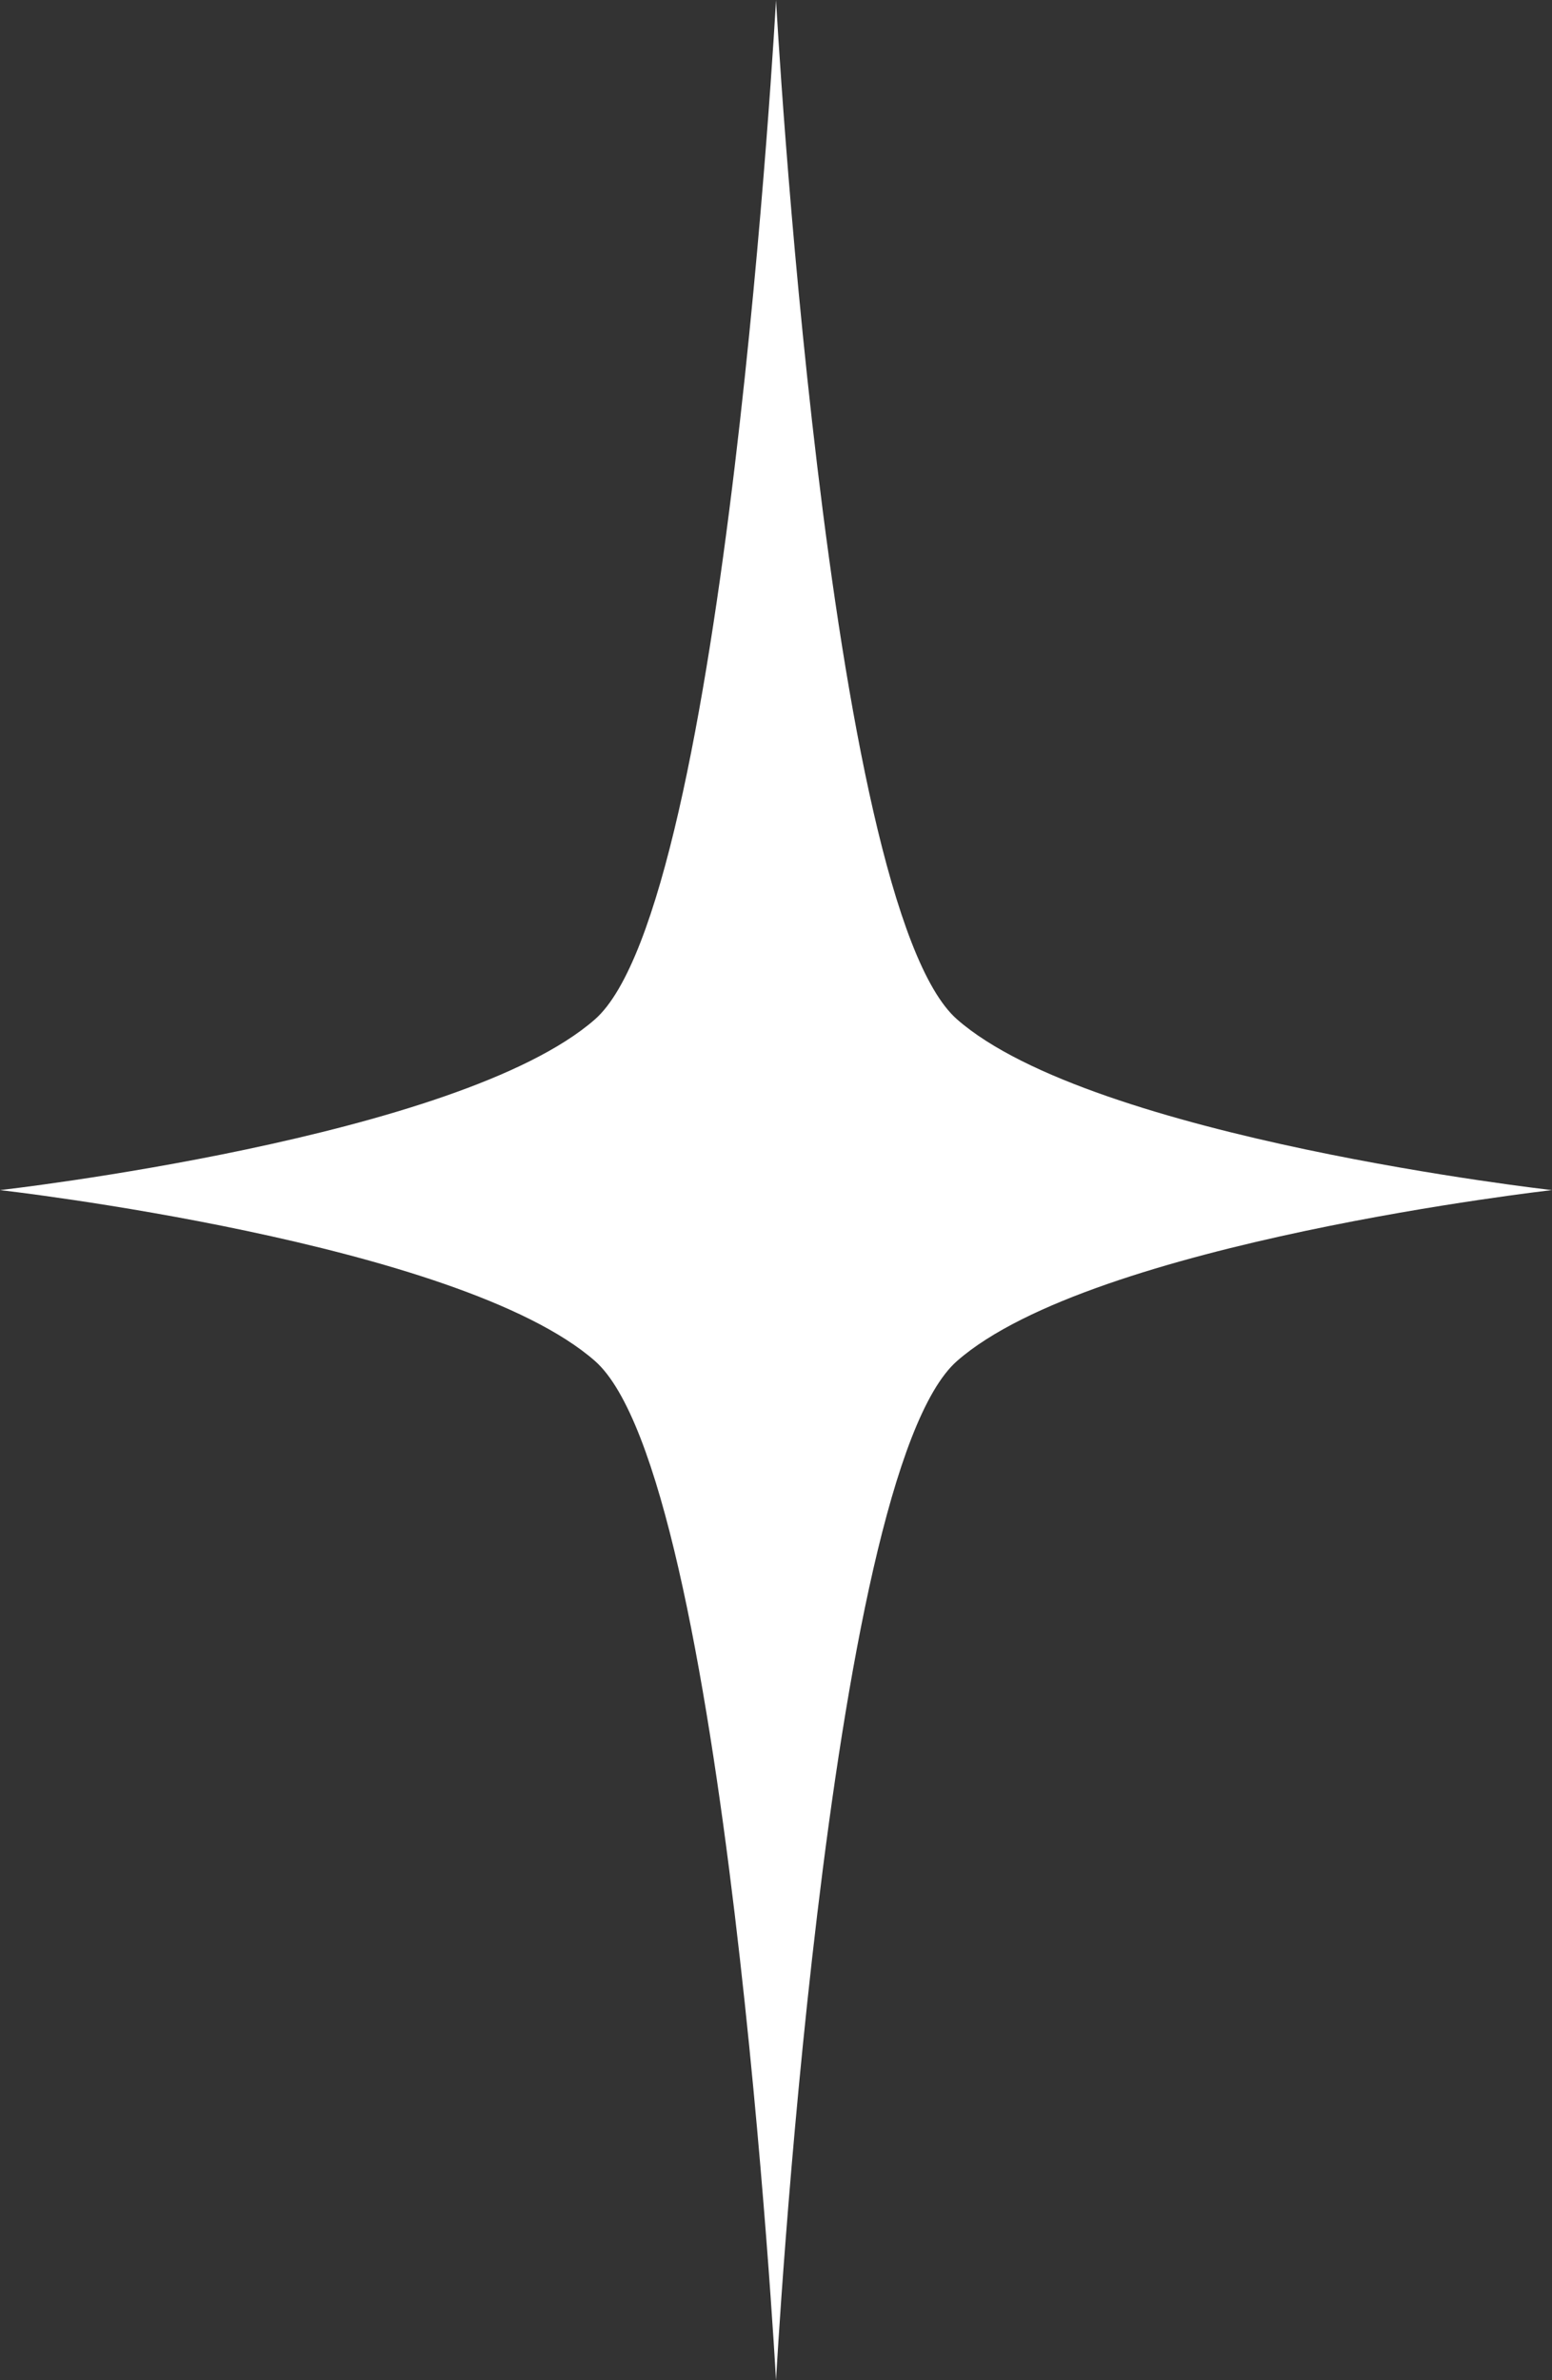 <svg xmlns="http://www.w3.org/2000/svg" width="37.333" height="57.244" viewBox="0 0 37.333 57.244">
  <rect x="0" y="0" width="37.333" height="57.244" fill="#333333" stroke="none"/>
  <g id="グループ_7015" data-name="グループ 7015" transform="translate(-454.059 -1346.804)">
    <path id="パス_158" data-name="パス 158" d="M447.37,1368.217c3.158-2.774,4.356-24.516,4.356-24.516s1.195,21.742,4.355,24.516c3.265,2.863,14.311,4.106,14.311,4.106s-11.046,1.246-14.311,4.109c-3.16,2.773-4.355,24.513-4.355,24.513s-1.2-21.74-4.356-24.513c-3.266-2.863-14.311-4.109-14.311-4.109S444.1,1371.08,447.37,1368.217Z" transform="translate(21 3.103)" fill="#fff"/>
  </g>
</svg>
